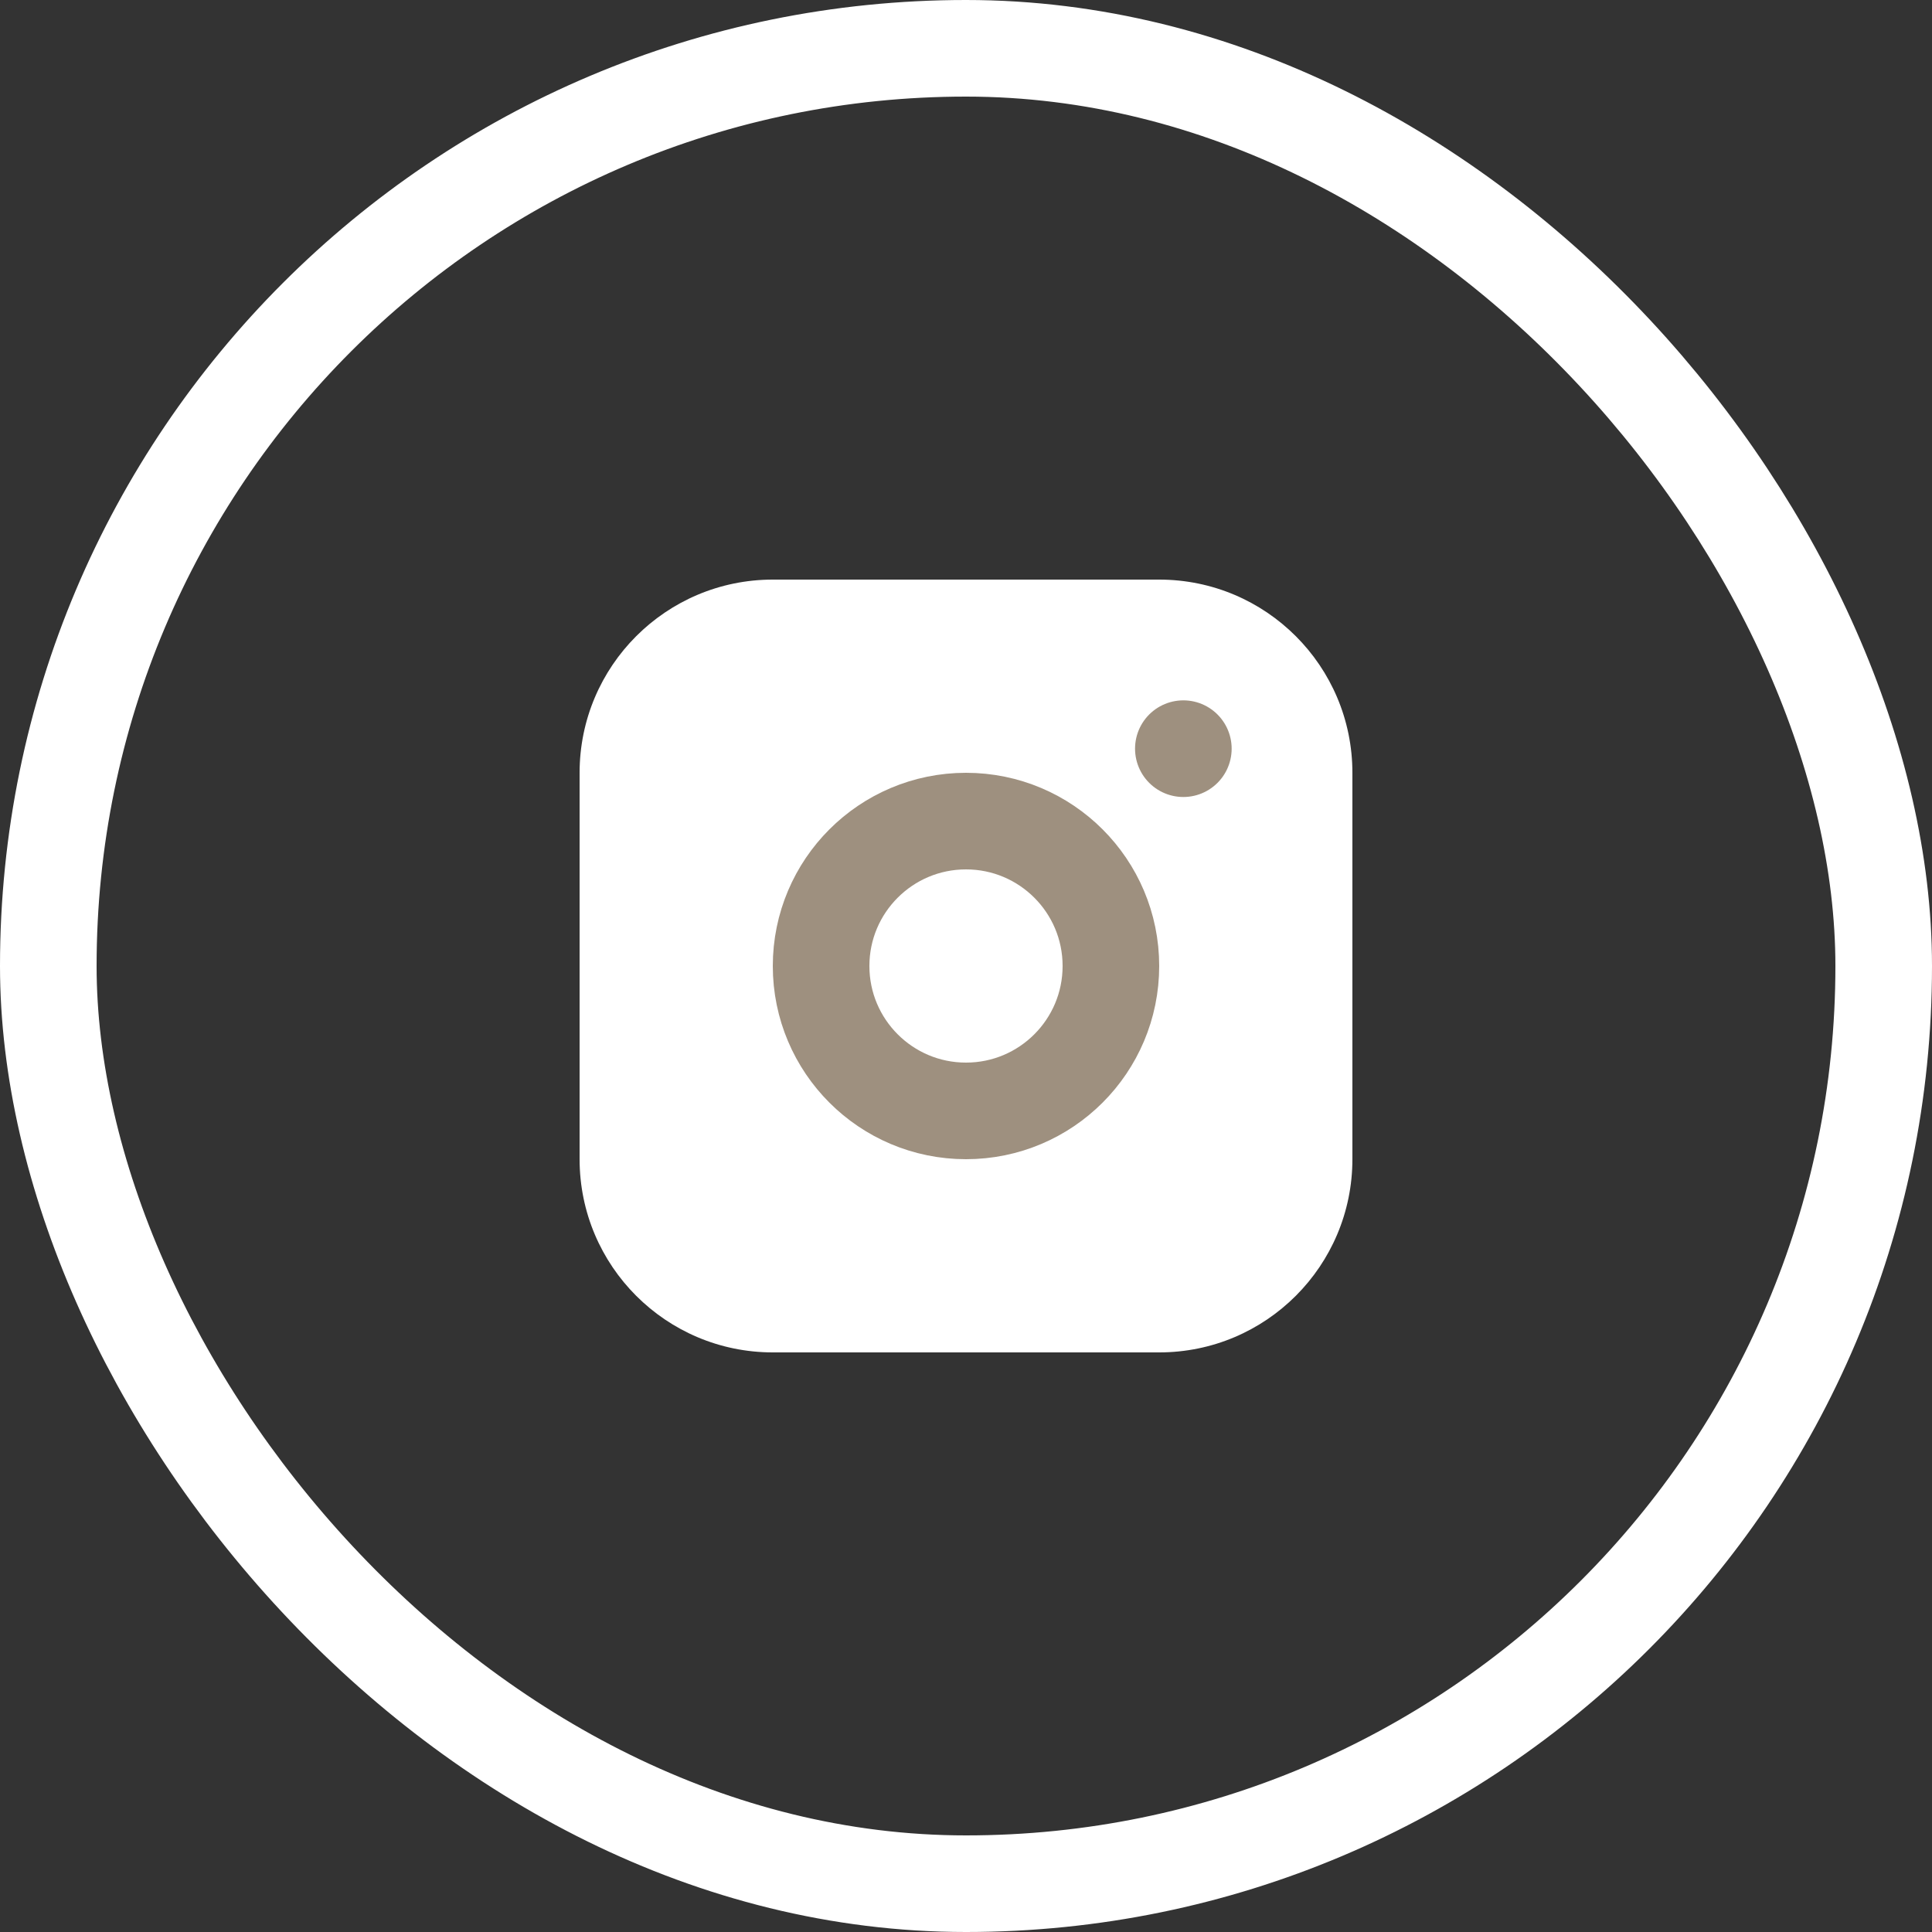 <svg width="40" height="40" viewBox="0 0 40 40" fill="none" xmlns="http://www.w3.org/2000/svg">
<rect x="0" y="0" width="40" height="40" fill="#333333" stroke="none"/>
<rect x="1" y="1" width="38" height="38" rx="19" stroke="white" stroke-width="2"/>
<g clip-path="url(#clip0_1275_233)">
<path d="M24 12H16C13.791 12 12 13.791 12 16V24C12 26.209 13.791 28 16 28H24C26.209 28 28 26.209 28 24V16C28 13.791 26.209 12 24 12Z" fill="white"/>
<path d="M20 23C21.657 23 23 21.657 23 20C23 18.343 21.657 17 20 17C18.343 17 17 18.343 17 20C17 21.657 18.343 23 20 23Z" stroke="#9E907F" stroke-width="2" stroke-linecap="round" stroke-linejoin="round"/>
<path d="M24.5 15.5V15.501" stroke="#9E907F" stroke-width="2" stroke-linecap="round" stroke-linejoin="round"/>
</g>
<defs>
<clipPath id="clip0_1275_233">
<rect width="24" height="24" fill="white" transform="translate(8 8)"/>
</clipPath>
</defs>
</svg>

